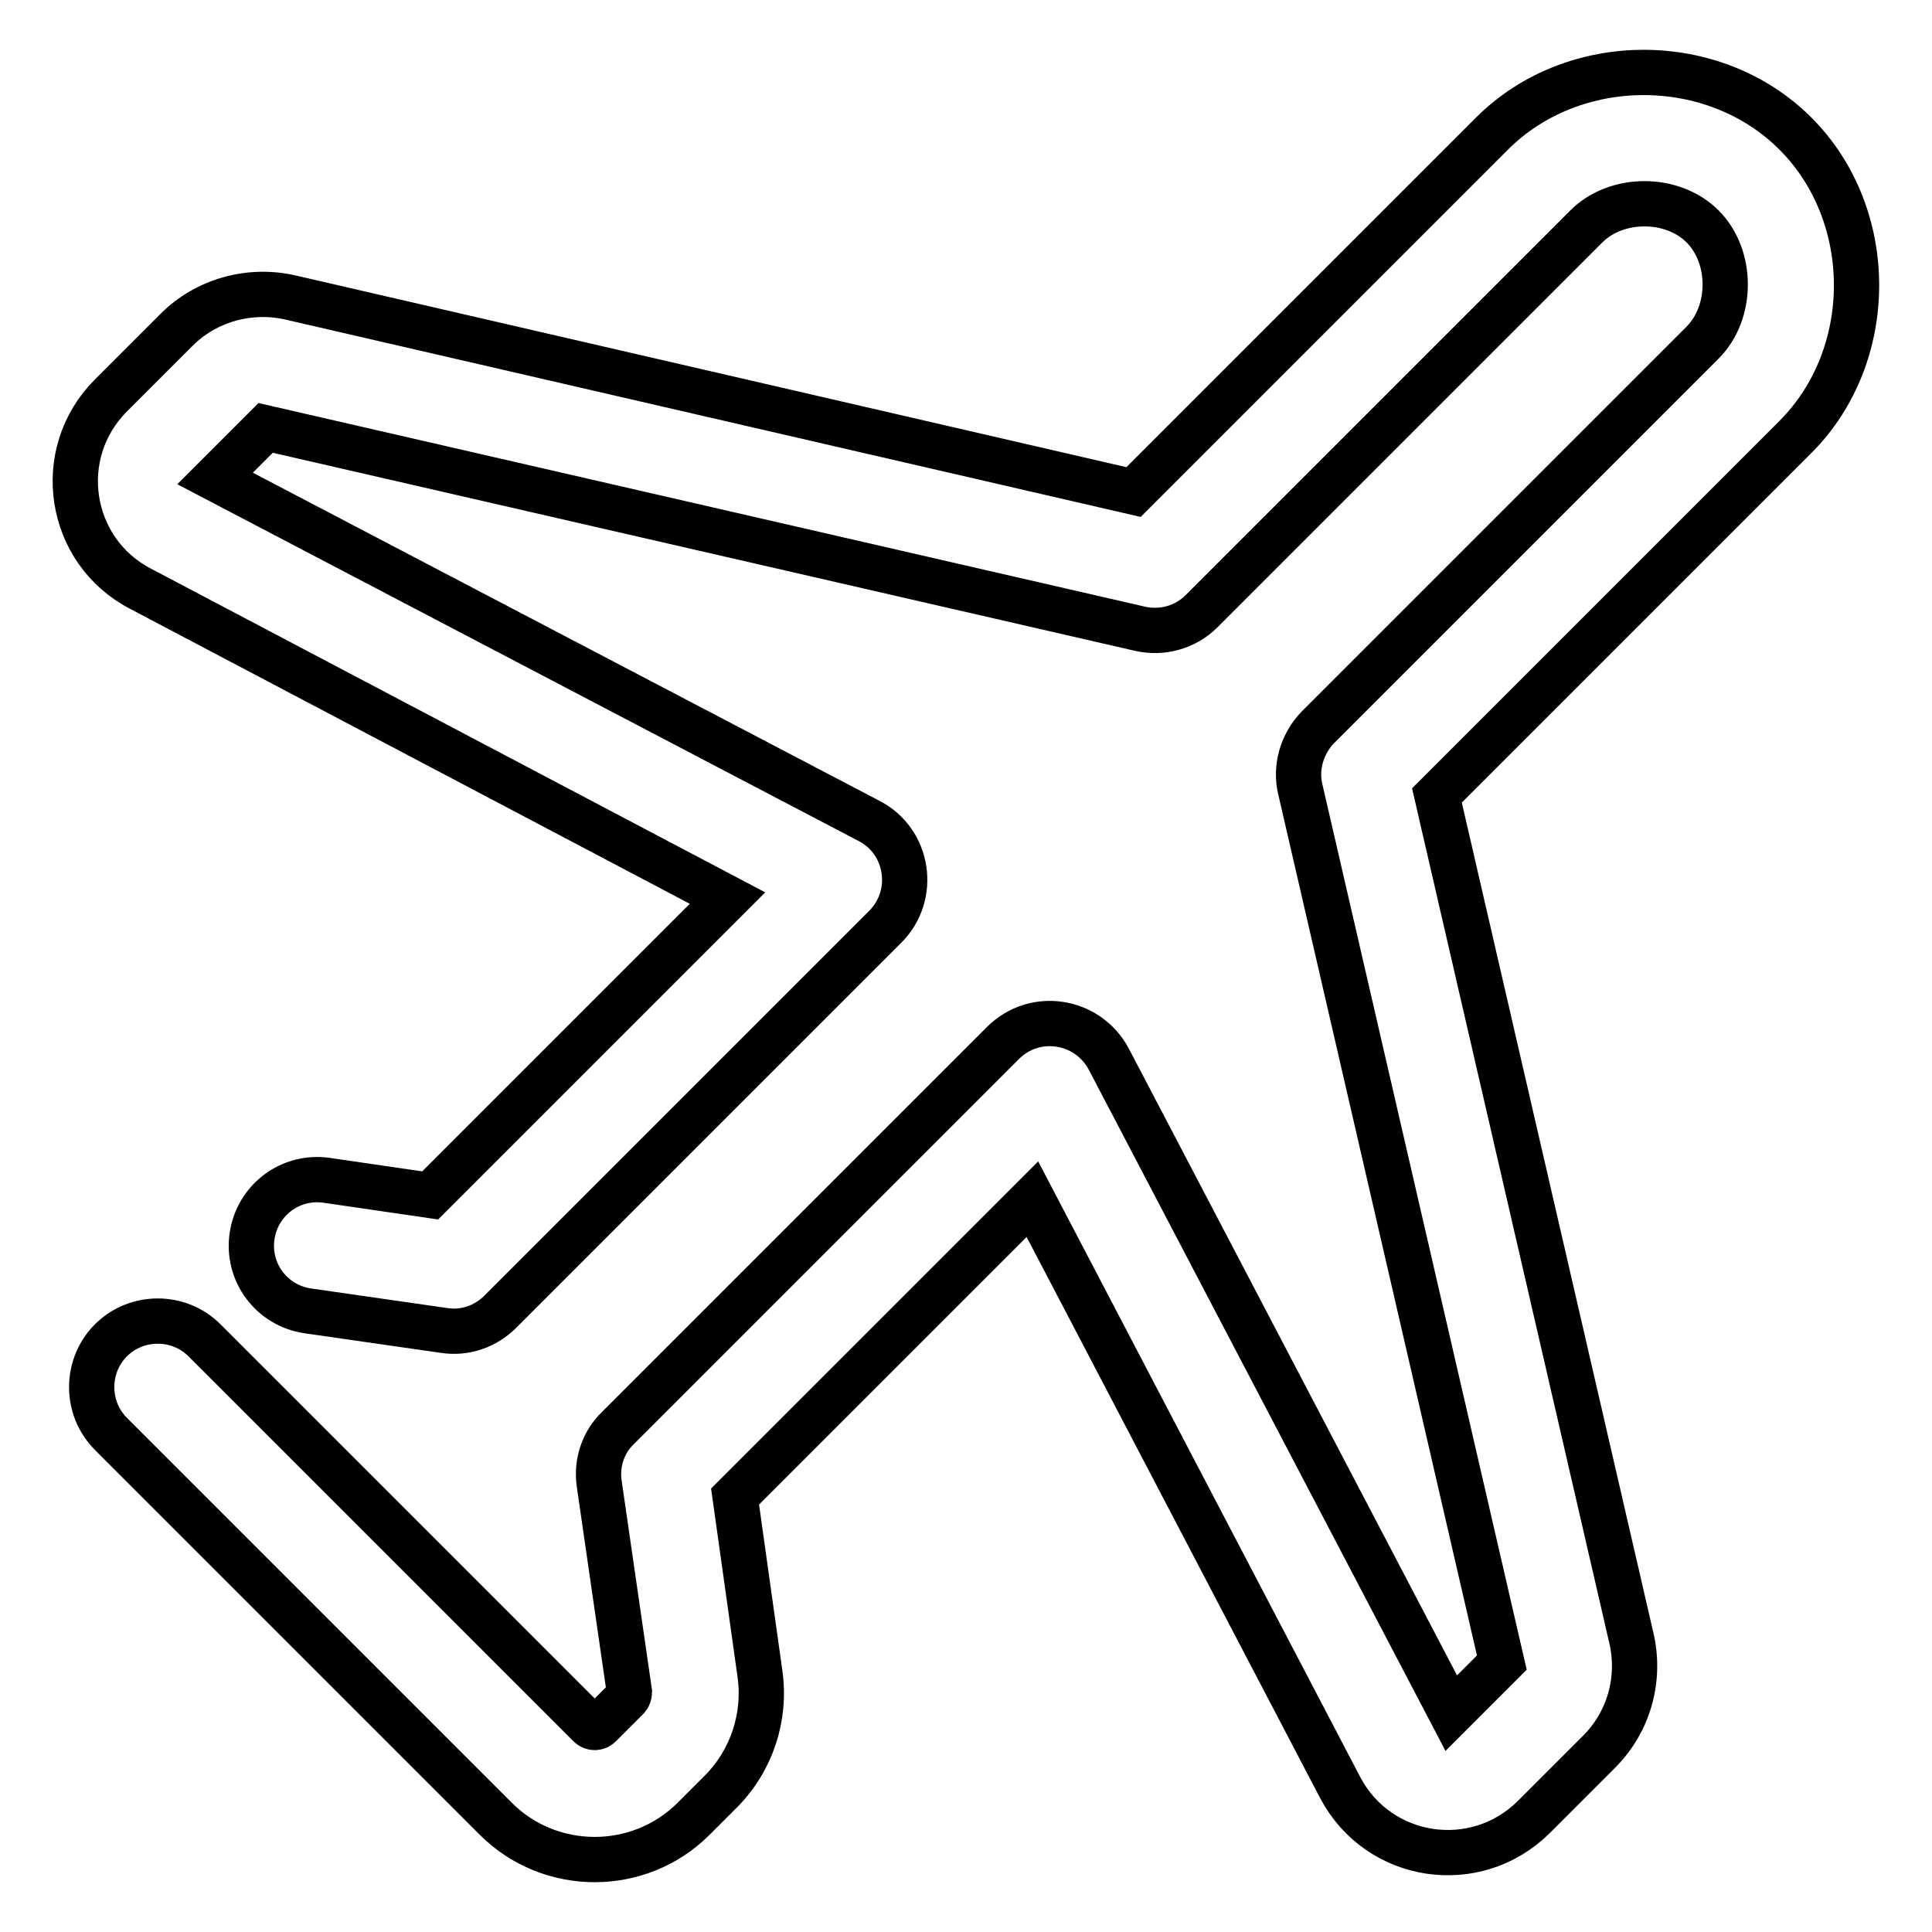 <?xml version="1.0" encoding="utf-8"?>
<!-- Svg Vector Icons : http://www.onlinewebfonts.com/icon -->
<!DOCTYPE svg PUBLIC "-//W3C//DTD SVG 1.1//EN" "http://www.w3.org/Graphics/SVG/1.1/DTD/svg11.dtd">
<svg version="1.1" xmlns="http://www.w3.org/2000/svg" xmlns:xlink="http://www.w3.org/1999/xlink" x="0px" y="0px" viewBox="0 0 256 256" enable-background="new 0 0 256 256" xml:space="preserve">
<g> <path stroke-width="6" fill-opacity="0" stroke="#000000"  d="M100.7,221.8c0.8,5.7-1.1,11.5-5.2,15.6l-3.6,3.6c-7.2,7.2-19,7.2-26.2,0l-51-51c-3.4-3.4-3.4-9,0-12.4 c3.4-3.4,9-3.4,12.4,0l51,51c0.4,0.4,1,0.4,1.4,0l0,0l3.6-3.6c0.2-0.2,0.3-0.5,0.3-0.8l-4-27.6c-0.4-2.7,0.5-5.5,2.5-7.4l51-51 c4.2-4.2,11.2-3.1,14,2.1l45.4,86.7l6.7-6.7l-26.7-115.7c-0.7-2.9,0.2-6,2.3-8.2l51-51c4-4,4-11.4,0-15.4c-4-4-11.4-4-15.4,0 l-51,51c-2.1,2.1-5.2,3-8.2,2.3L35.2,56.7l-6.7,6.7l86.7,45.4c5.2,2.7,6.3,9.8,2.1,14l-51,51c-2,2-4.7,2.9-7.4,2.5l-18.1-2.6 c-4.8-0.7-8.1-5.1-7.4-9.9c0.7-4.8,5.1-8.1,9.9-7.4l13.7,2l39.4-39.4L18.6,78C9,73,7,60.1,14.7,52.4l8.7-8.7 c3.9-3.9,9.6-5.5,15-4.3l111.8,25.8l47.5-47.5c10.8-10.8,29.4-10.8,40.2,0c10.8,10.8,10.8,29.4,0,40.2l-47.5,47.5l25.8,111.8 c1.2,5.4-0.4,11-4.3,14.9l-8.7,8.7c-7.7,7.6-20.5,5.7-25.6-3.9l-40.8-78l-39.4,39.4L100.7,221.8L100.7,221.8z"/></g>
</svg>